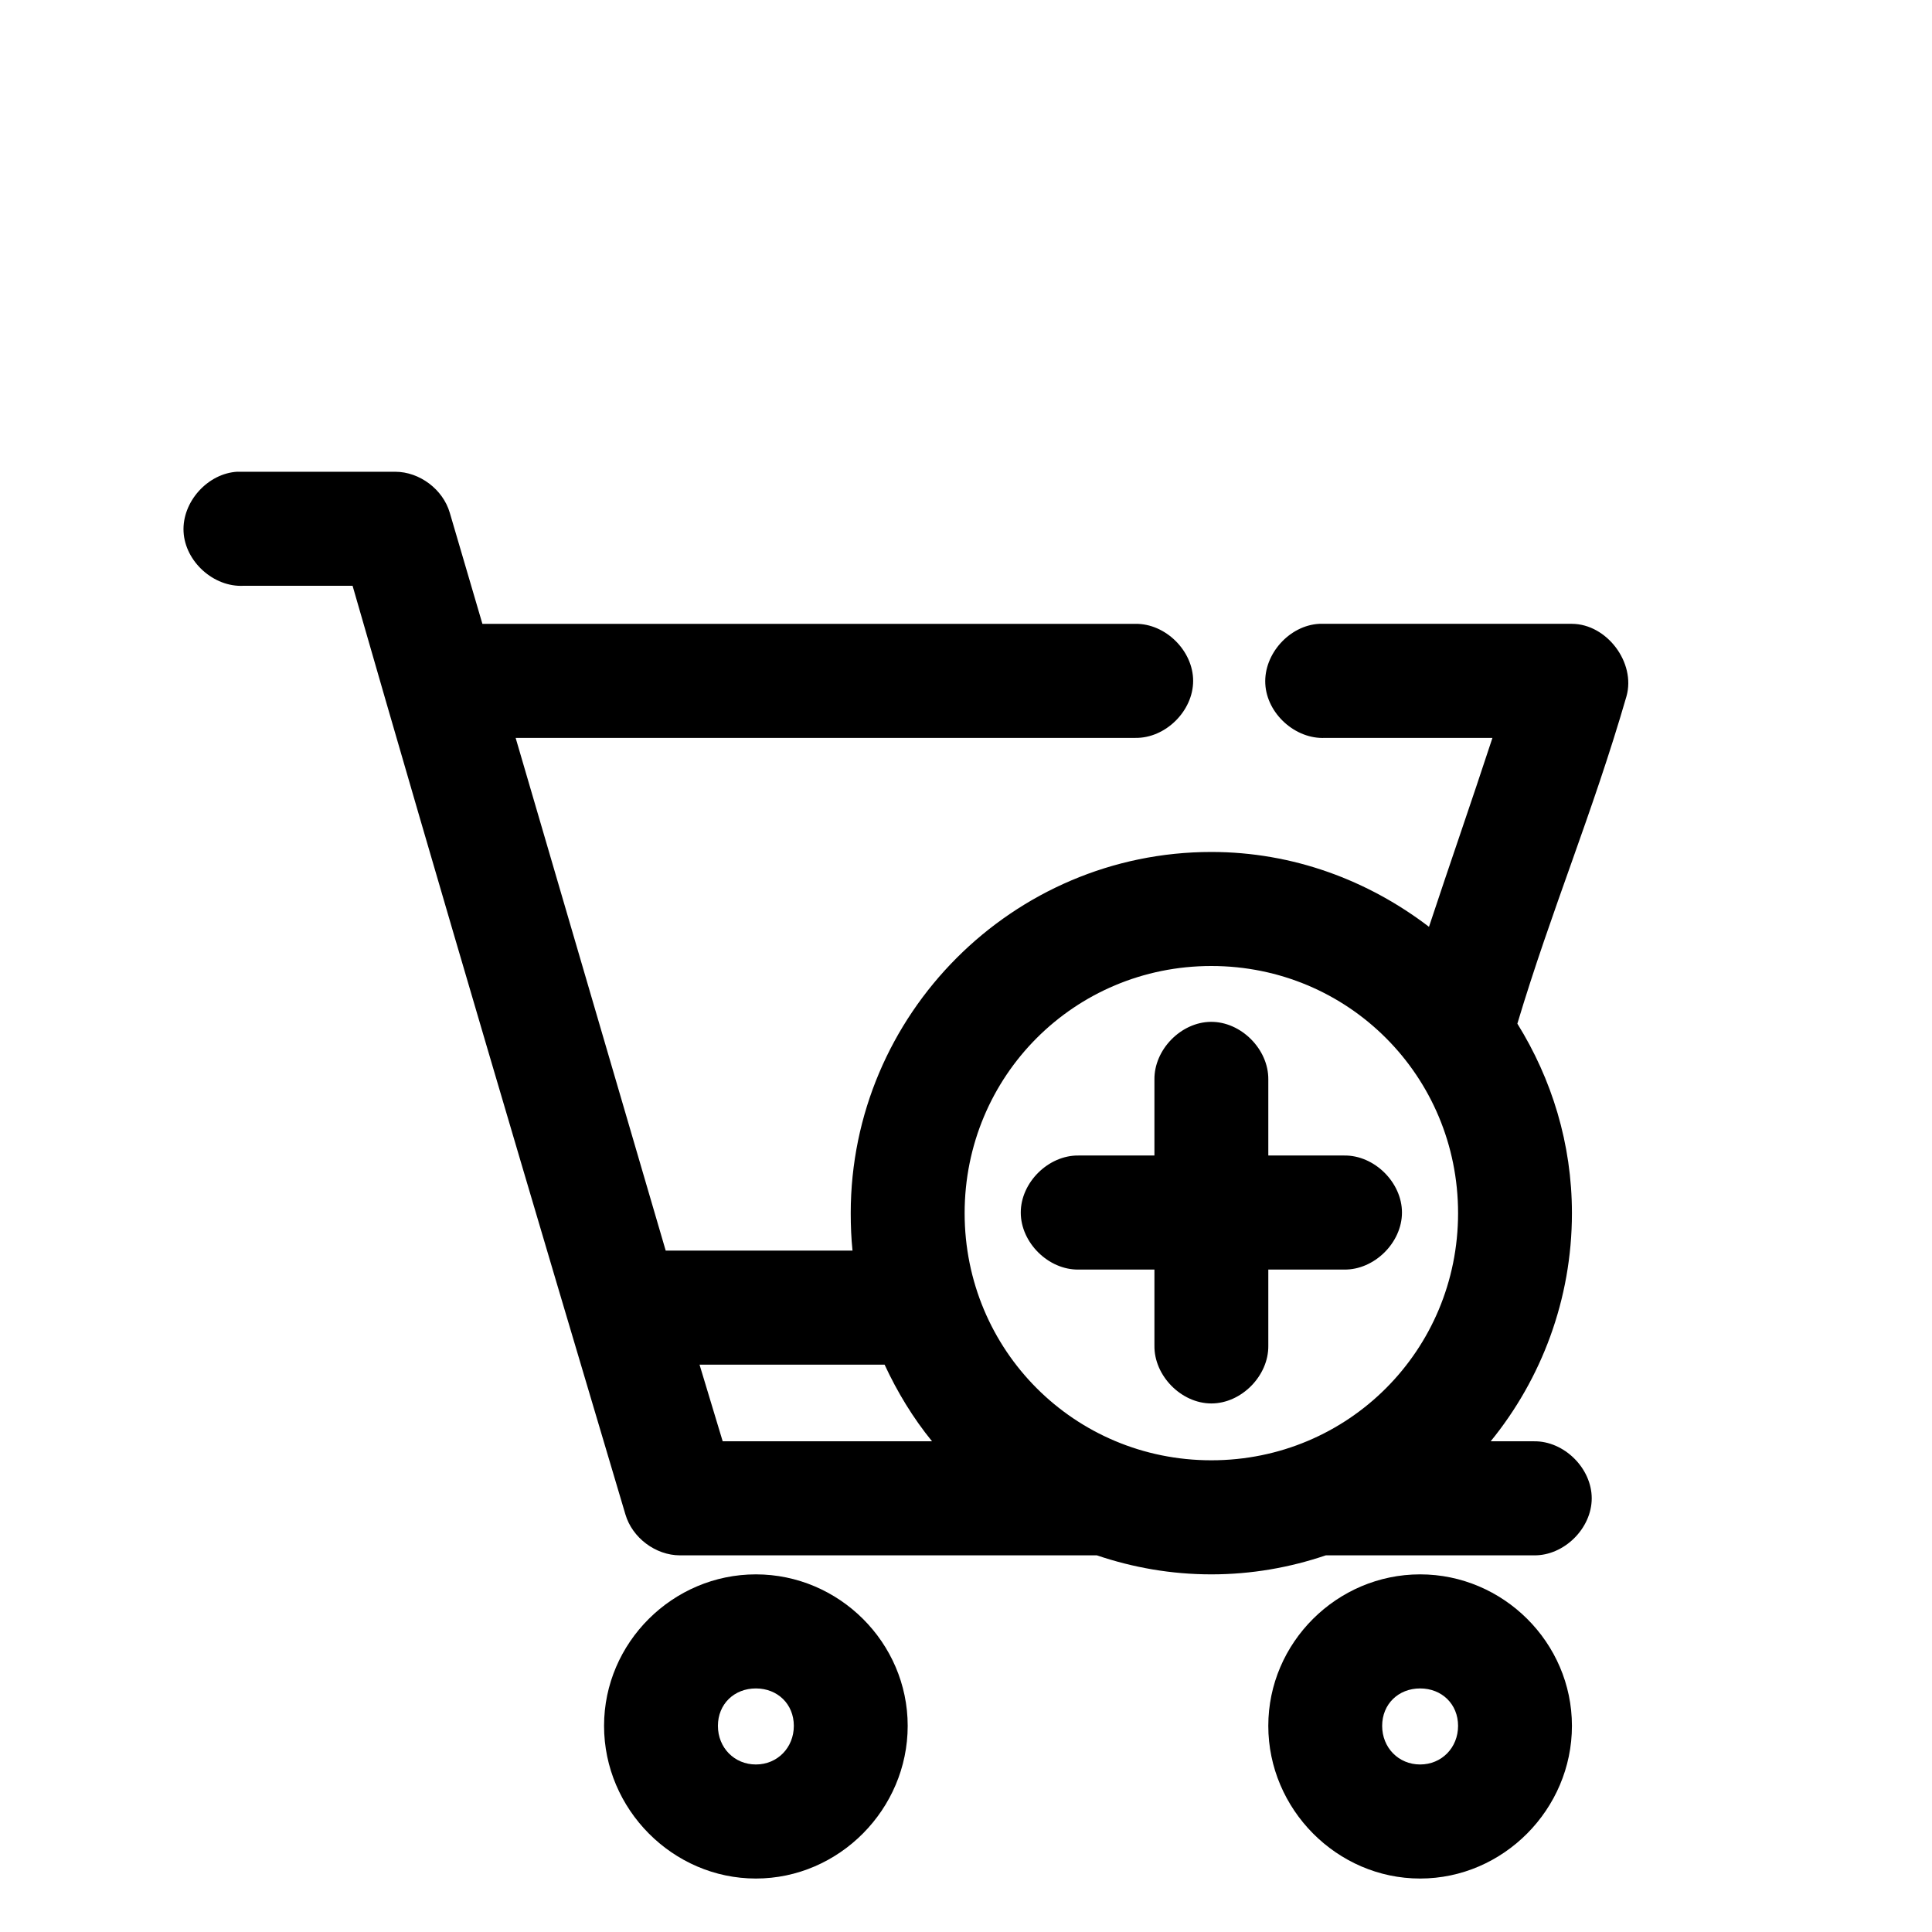<?xml version="1.0" encoding="UTF-8"?>
<!-- Uploaded to: SVG Repo, www.svgrepo.com, Generator: SVG Repo Mixer Tools -->
<svg fill="#000000" width="800px" height="800px" version="1.1" viewBox="144 144 512 512" xmlns="http://www.w3.org/2000/svg">
 <path d="m206.95 269.01c-7.902 0.41-14.715 7.988-14.305 15.902 0.41 7.914 7.977 14.742 15.875 14.328h28.918c23.645 82.223 47.949 164.25 72.297 246.08 1.816 6.211 8 10.855 14.461 10.863h110.49c9.566 3.238 19.707 5.039 30.332 5.039 10.629 0 20.77-1.801 30.332-5.039h55.168c7.973 0.109 15.305-7.129 15.305-15.113s-7.332-15.227-15.305-15.113h-11.473c13.441-16.496 21.531-37.609 21.531-60.457 0-18.441-5.363-35.578-14.461-50.223 9.066-30.234 19.867-55.504 28.918-86.75 2.508-8.926-5.203-19.168-14.461-19.207h-66.953c-7.902 0.41-14.715 7.988-14.305 15.902 0.41 7.914 7.977 14.742 15.875 14.328h44.32c-5.809 17.707-11.145 32.926-16.816 50.066-16.074-12.293-35.996-19.836-57.684-19.836-52.598 0-95.559 43.035-95.559 95.723 0 3.348 0.133 6.66 0.473 9.918h-49.508l-39.766-135.87h164.24c7.973 0.113 15.305-7.129 15.305-15.113s-7.332-15.227-15.305-15.113h-173.05l-8.645-29.441c-1.816-6.211-8-10.855-14.461-10.863h-41.809zm258.07 130.99c36.289 0 65.383 29.145 65.383 65.496 0 36.352-29.094 65.496-65.383 65.496-36.289 0-65.383-29.145-65.383-65.496 0-36.352 29.094-65.496 65.383-65.496zm-0.156 14.801c-7.898 0.082-15.012 7.359-14.93 15.27v20.152h-20.117c-7.973-0.109-15.305 7.129-15.305 15.113 0 7.984 7.332 15.227 15.305 15.113h20.117v20.152c-0.113 7.984 7.117 15.328 15.09 15.328s15.199-7.344 15.09-15.328v-20.152h20.117c7.973 0.109 15.305-7.129 15.305-15.113 0-7.984-7.332-15.227-15.305-15.113h-20.117v-20.152c0.082-8.02-7.242-15.355-15.246-15.27zm-135.48 90.844h49.039c3.387 7.305 7.543 14.133 12.574 20.309h-55.48zm14.93 55.578c-22.016 0-40.234 18.062-40.234 40.148 0 22.086 18.184 40.461 40.234 40.461 22.051 0 40.234-18.379 40.234-40.461 0-22.086-18.219-40.148-40.234-40.148zm176.03 0c-22.016 0-40.234 18.062-40.234 40.148 0 22.086 18.184 40.461 40.234 40.461 22.051 0 40.234-18.375 40.234-40.461 0-22.086-18.219-40.148-40.234-40.148zm-176.03 30.23c5.762 0 10.059 4.156 10.059 9.918 0 5.762-4.332 10.234-10.059 10.234-5.727 0-10.059-4.473-10.059-10.234 0-5.766 4.301-9.918 10.059-9.918zm176.03 0c5.762 0 10.059 4.156 10.059 9.918 0 5.766-4.332 10.234-10.059 10.234-5.727 0-10.059-4.469-10.059-10.234 0-5.762 4.301-9.918 10.059-9.918z"/>
</svg>